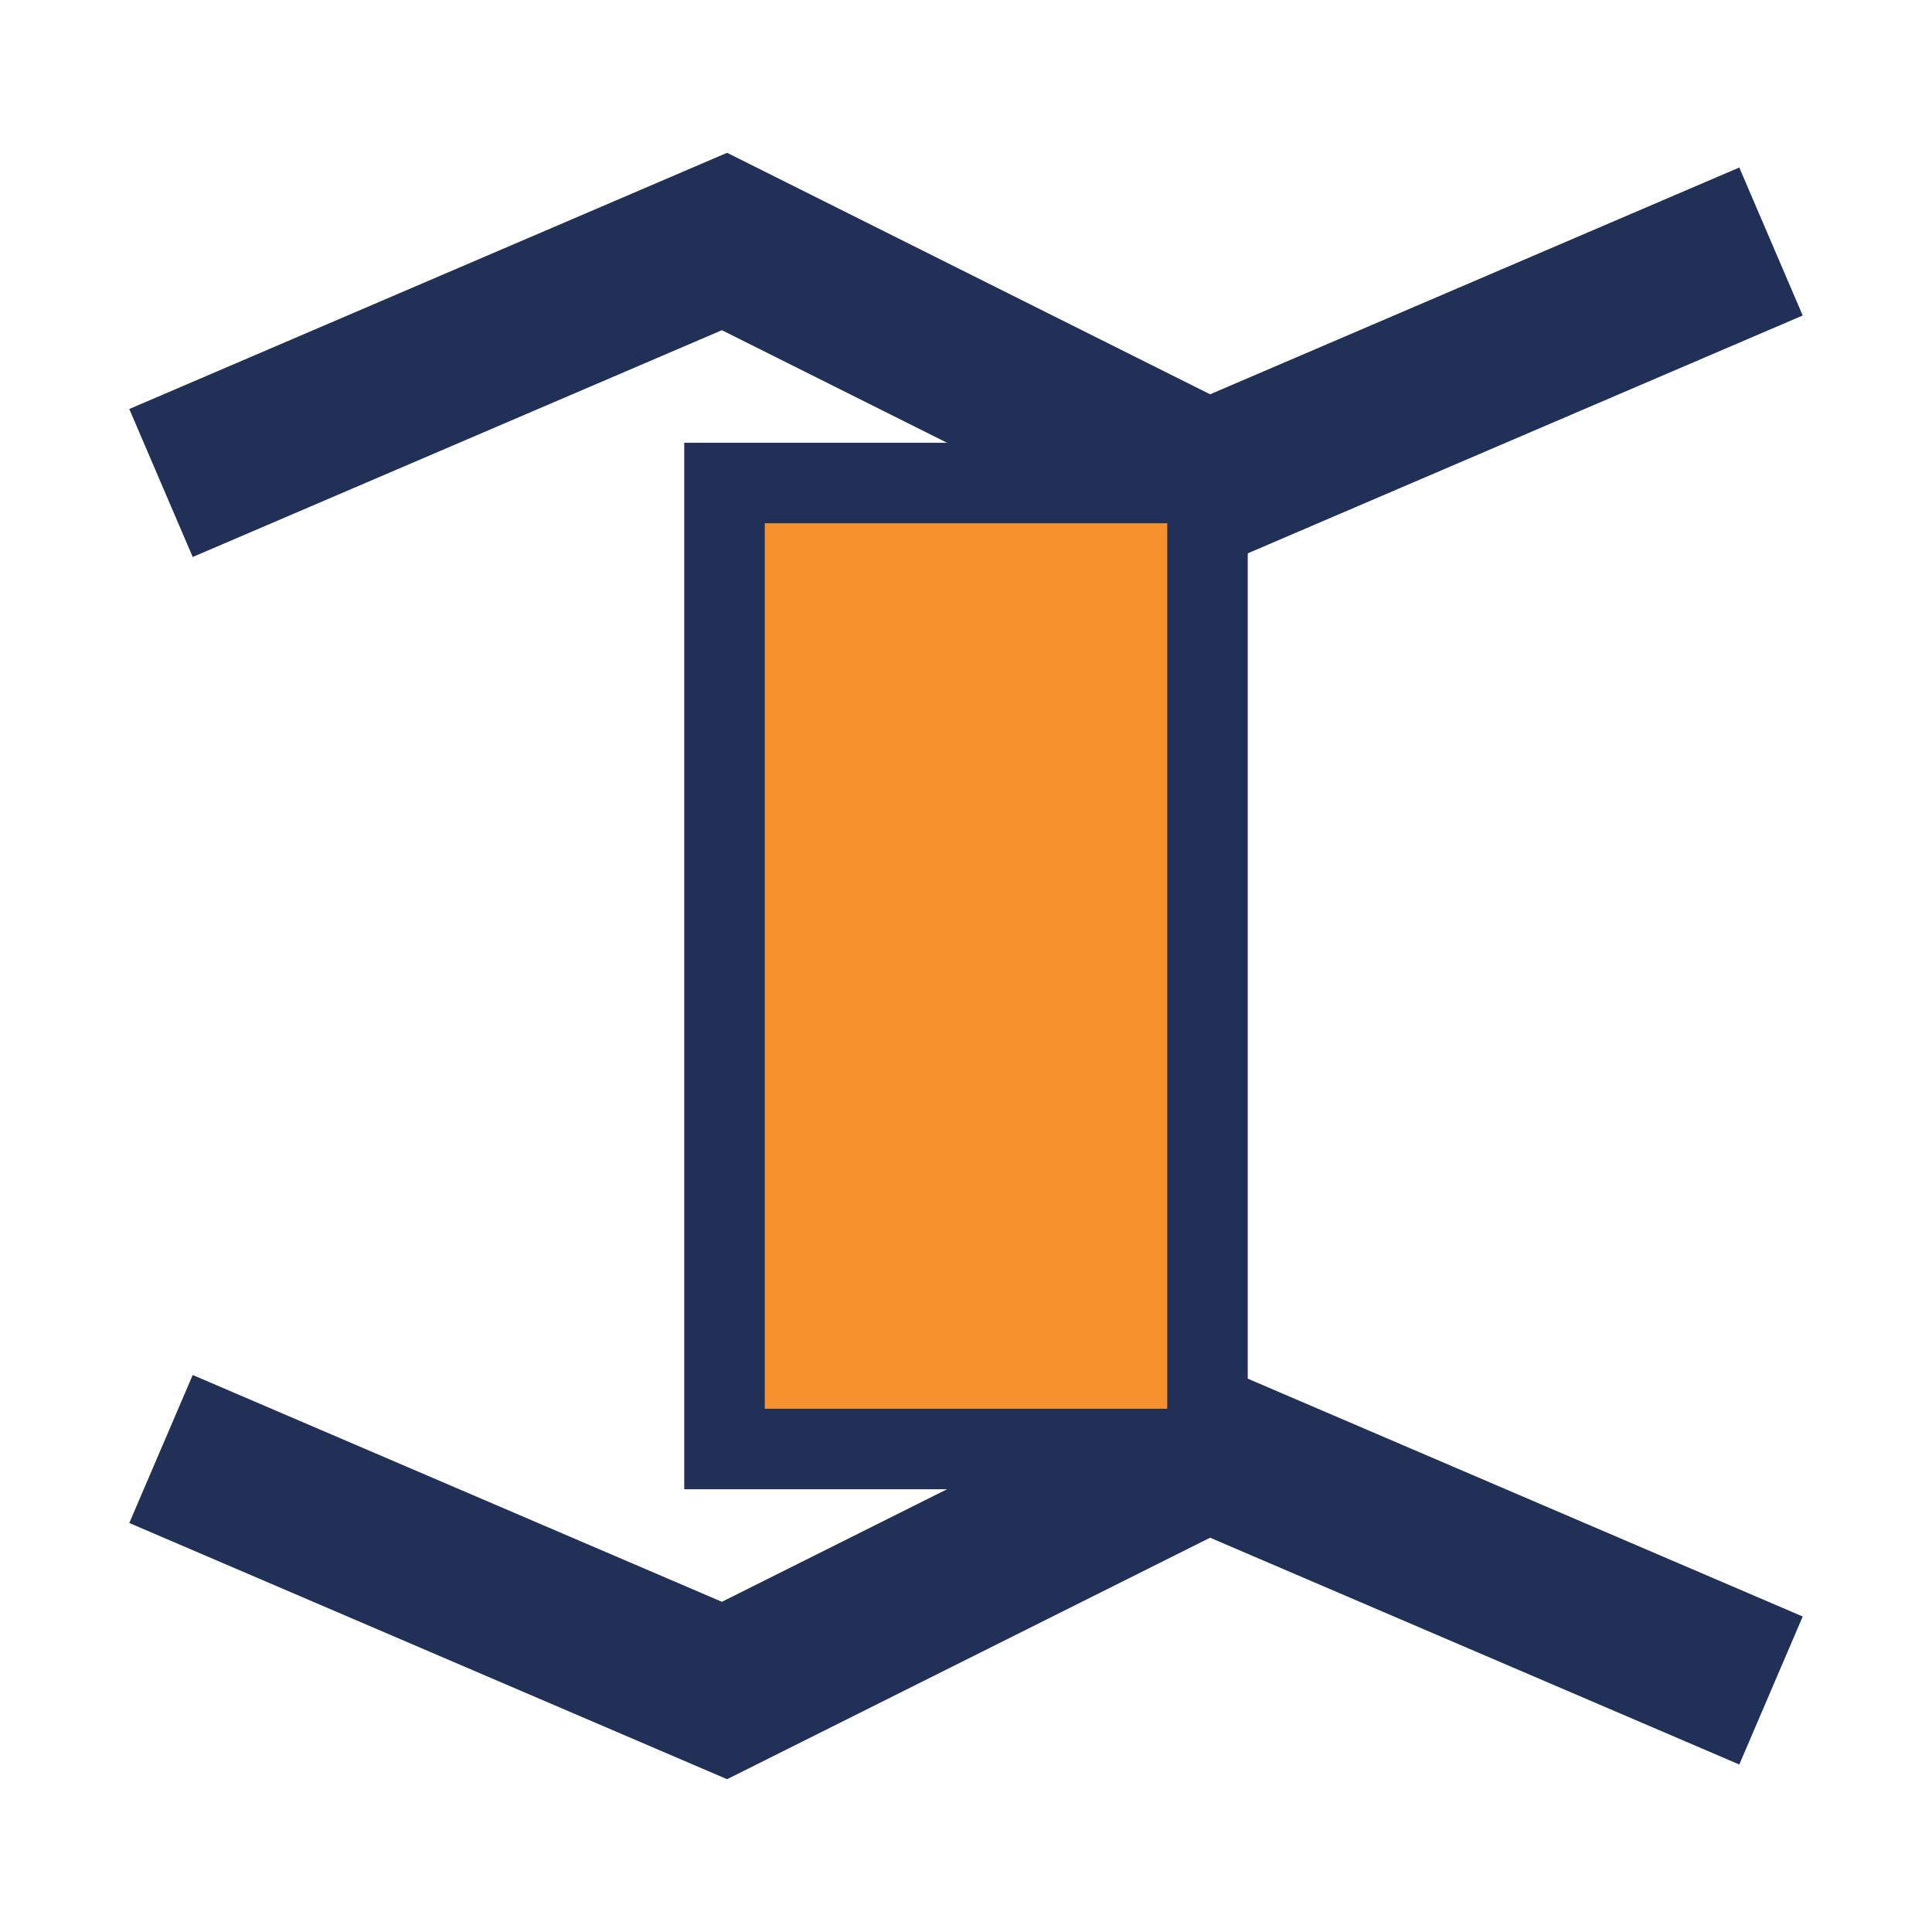 <?xml version="1.0" encoding="UTF-8"?>
<svg xmlns="http://www.w3.org/2000/svg" width="24" height="24" viewBox="0 0 24 24"><polyline points="2,6 9,3 15,6 22,3" fill="none" stroke="#213056" stroke-width="2"/><polyline points="2,18 9,21 15,18 22,21" fill="none" stroke="#213056" stroke-width="2"/><rect x="9" y="6" width="6" height="12" fill="#F6922E" stroke="#213056" stroke-width="1"/></svg>